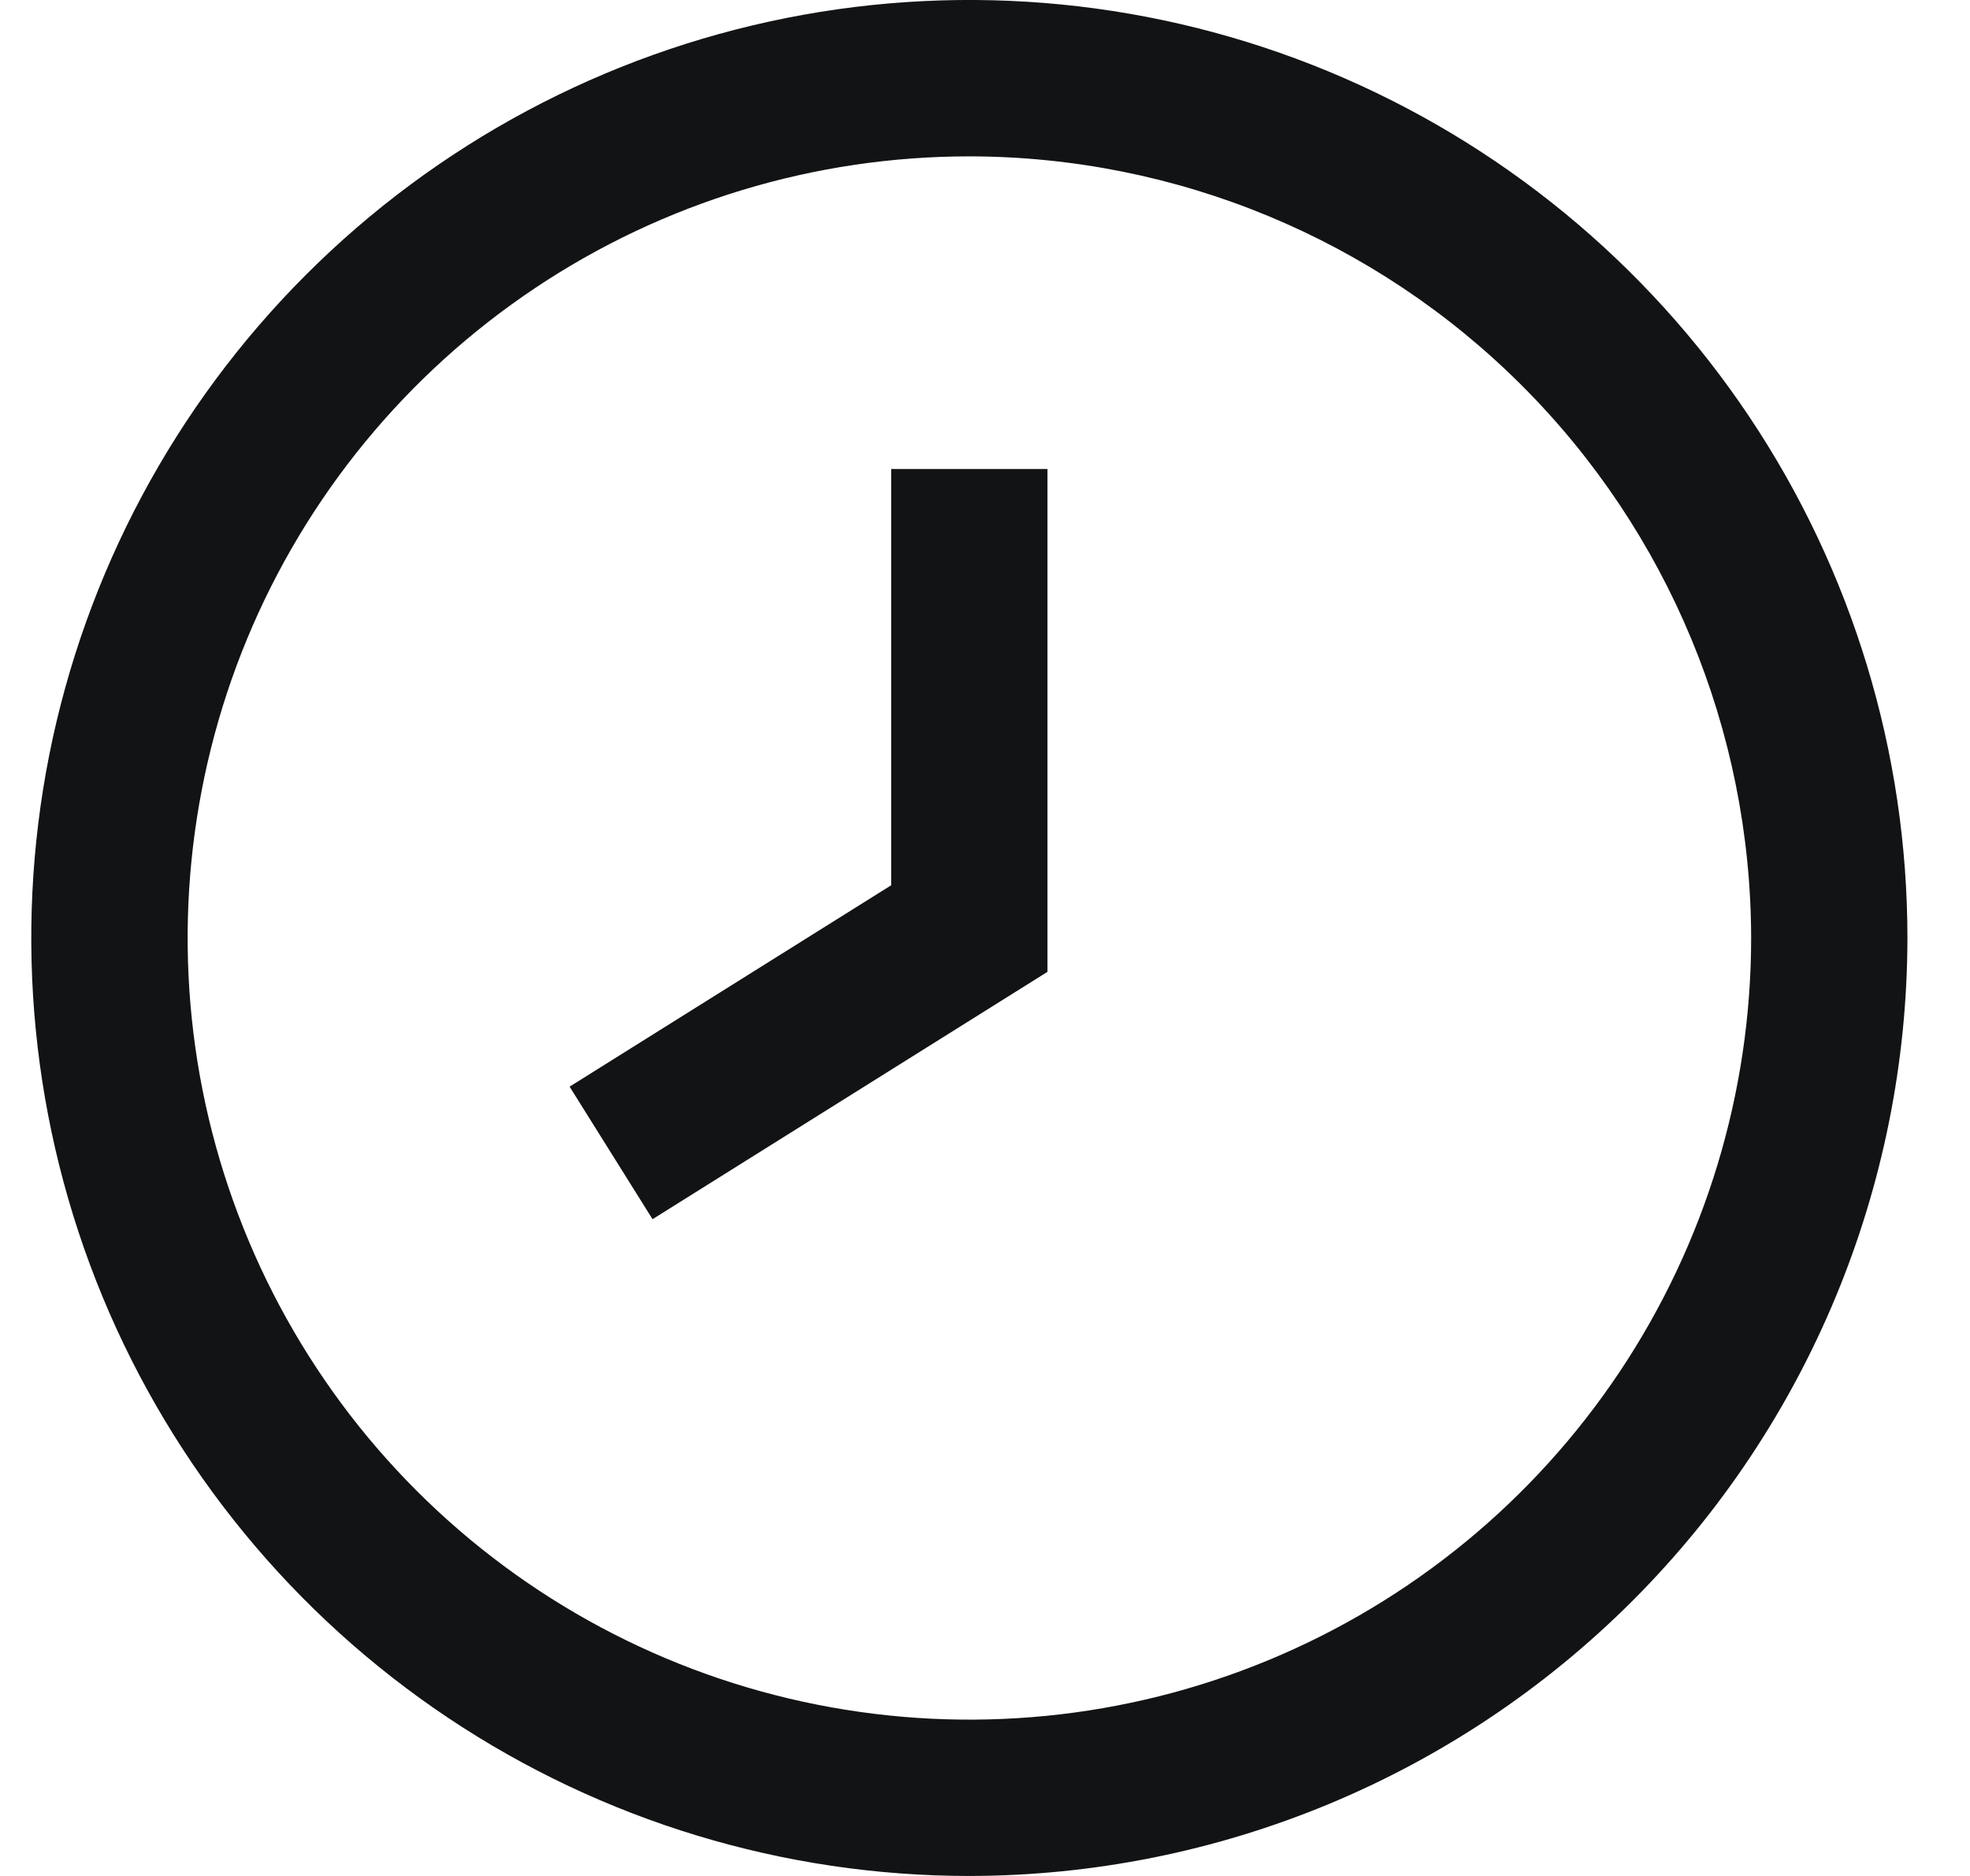 <svg width="21" height="20" viewBox="0 0 21 20" fill="none" xmlns="http://www.w3.org/2000/svg">
<g clip-path="url(#clip0_137_9122)">
<path d="M10.333 20C8.355 20 6.422 19.413 4.778 18.315C3.133 17.216 1.851 15.654 1.094 13.827C0.338 12 0.14 9.989 0.525 8.049C0.911 6.109 1.864 4.327 3.262 2.929C4.661 1.53 6.443 0.578 8.382 0.192C10.322 -0.194 12.333 0.004 14.16 0.761C15.987 1.518 17.549 2.8 18.648 4.444C19.747 6.089 20.333 8.022 20.333 10C20.33 12.651 19.276 15.193 17.401 17.068C15.526 18.943 12.985 19.997 10.333 20ZM10.333 1.667C8.685 1.667 7.074 2.155 5.704 3.071C4.333 3.987 3.265 5.288 2.634 6.811C2.004 8.334 1.839 10.009 2.16 11.626C2.482 13.242 3.275 14.727 4.441 15.893C5.606 17.058 7.091 17.852 8.707 18.173C10.324 18.495 12 18.33 13.522 17.699C15.045 17.068 16.346 16 17.262 14.63C18.178 13.259 18.667 11.648 18.667 10C18.664 7.791 17.785 5.672 16.223 4.11C14.661 2.548 12.543 1.669 10.333 1.667Z" fill="#121314"/>
<path d="M6.956 12.998L6.072 11.585L9.5 9.438V5H11.166V10.361L6.956 12.998Z" fill="#121314"/>
</g>
<defs>
<clipPath id="clip0_137_9122">
<rect width="20" height="20" fill="white" transform="translate(0.333)"/>
</clipPath>
</defs>
</svg>
